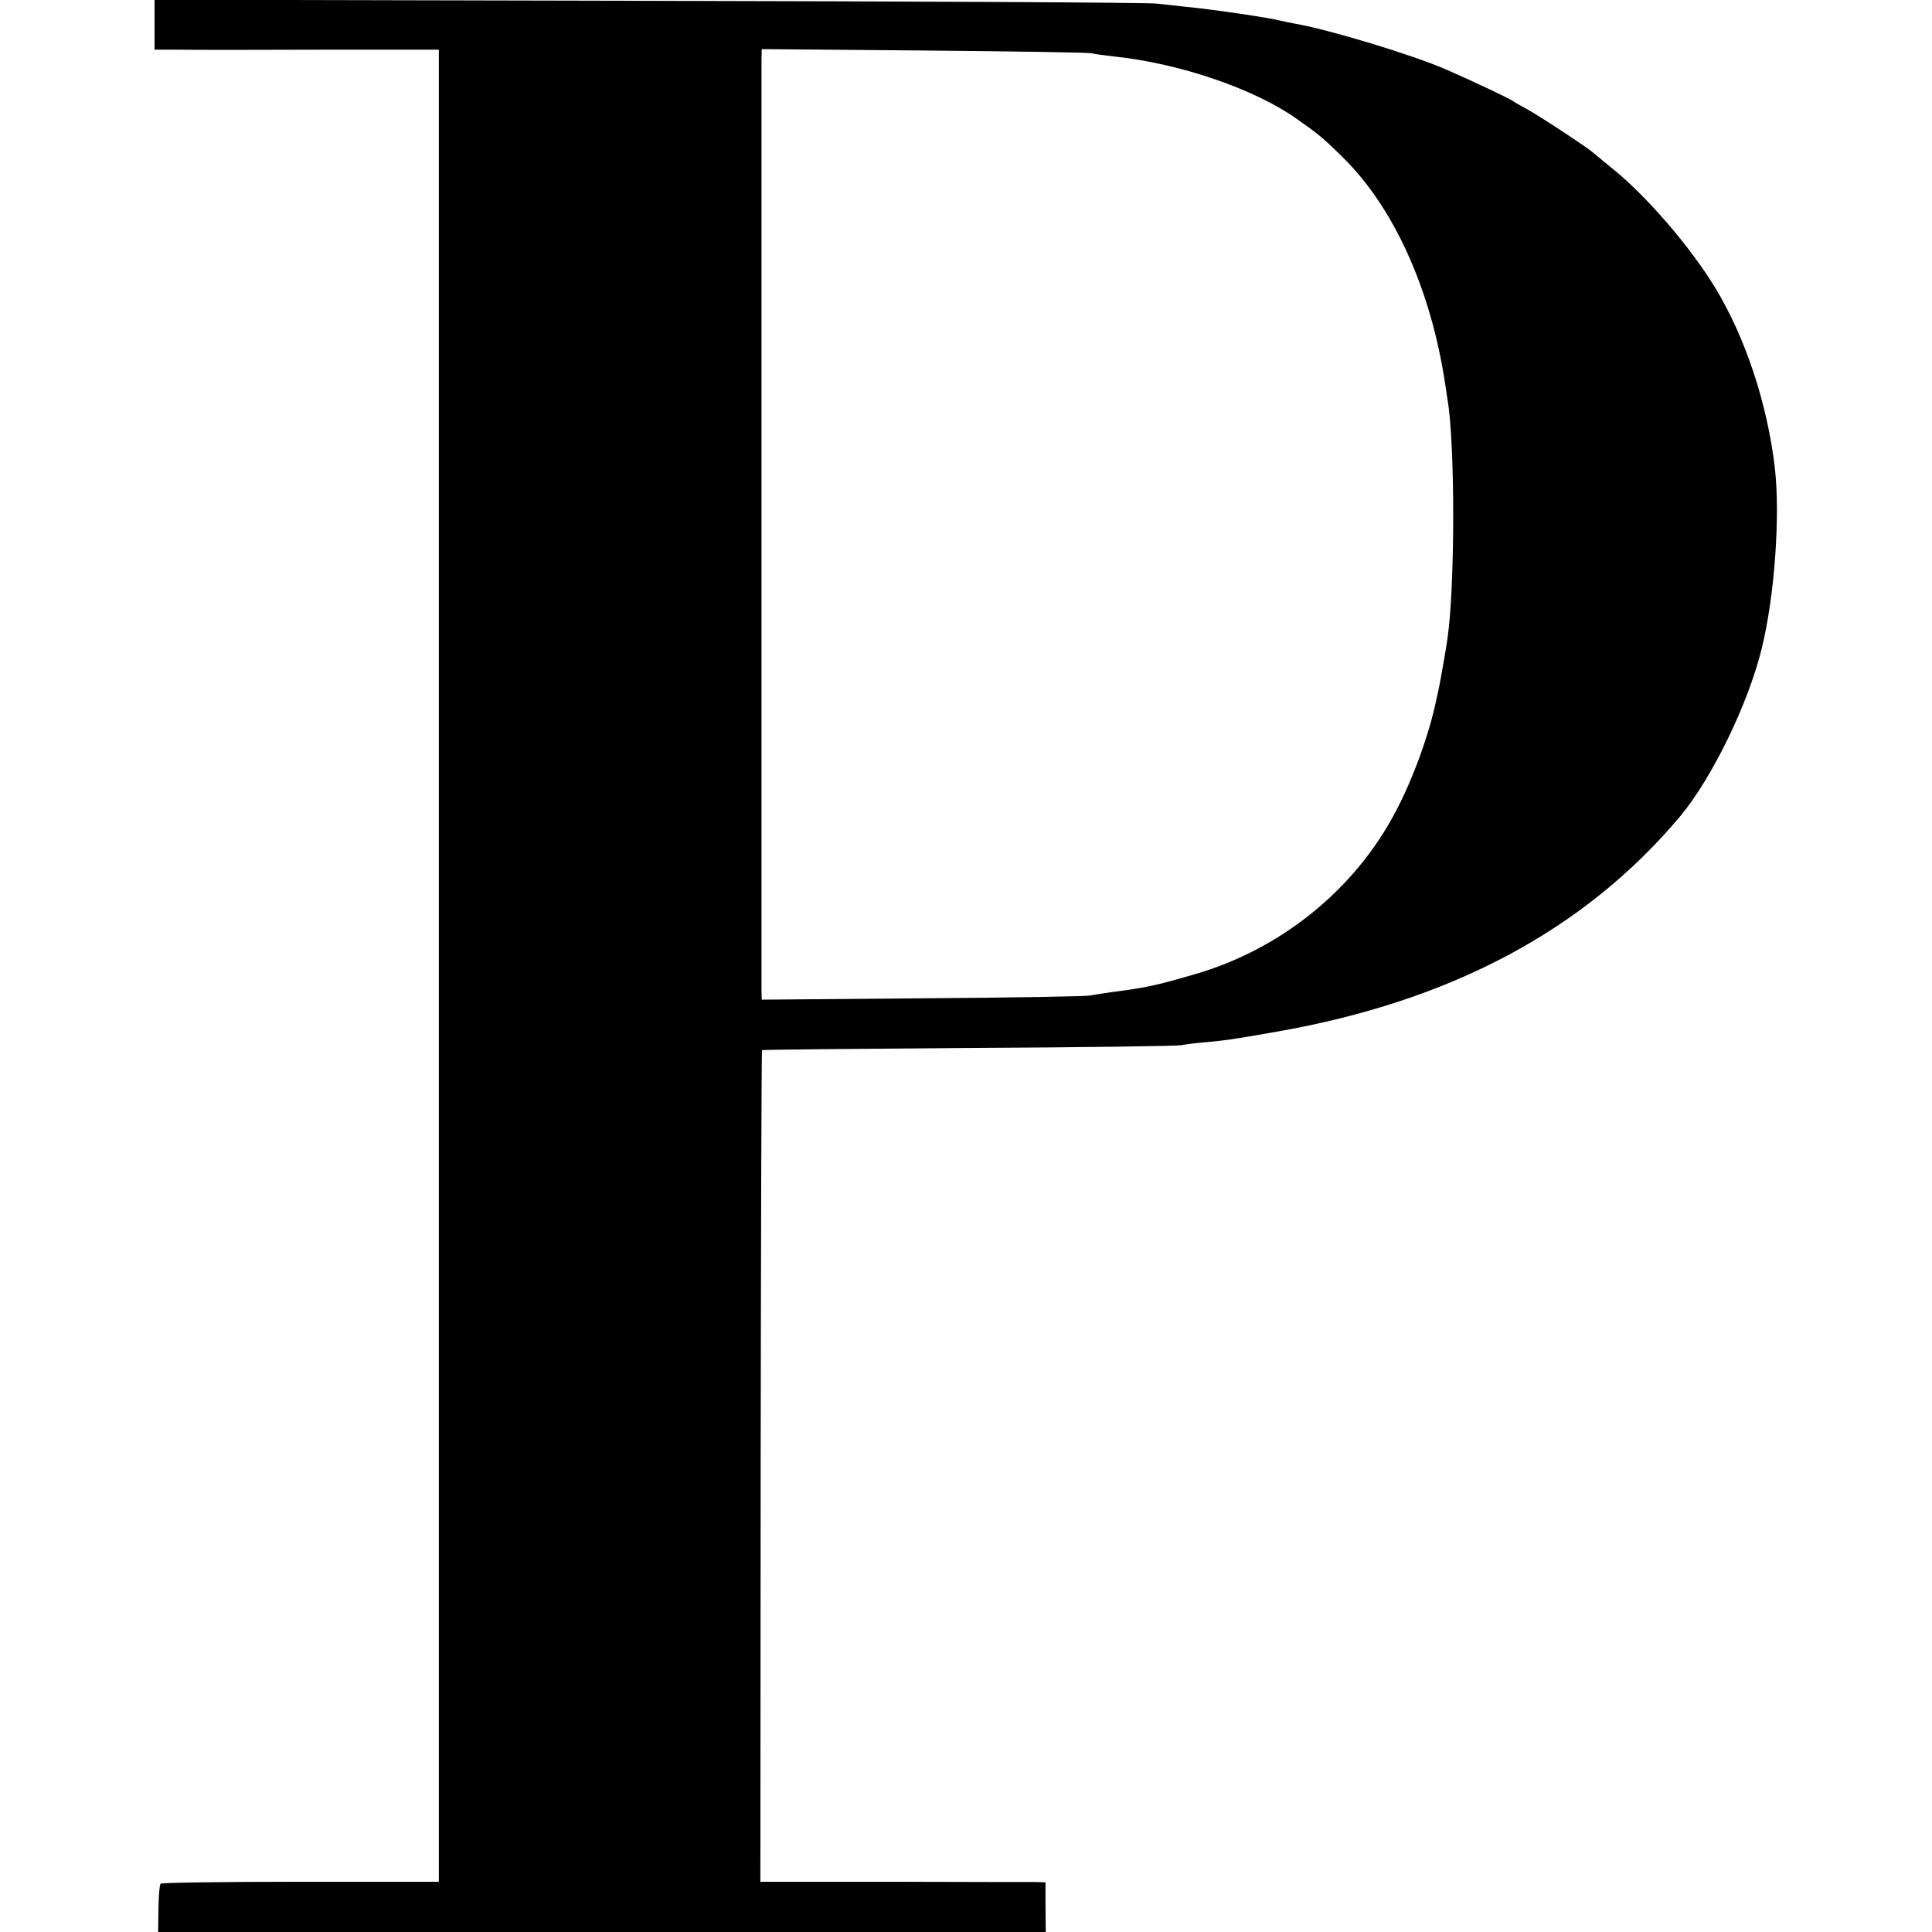 <svg version="1" xmlns="http://www.w3.org/2000/svg" width="933.333" height="933.333" viewBox="0 0 700 700"><path d="M56 9v9h8.8c4.8.1 27.9.1 51.5 0H159v663.8h-50c-27.6 0-50.4.3-50.8.7-.4.3-.7 4.5-.8 9.1l-.1 8.4h321.6l-.1-9v-9l-3.1-.1c-1.8 0-25 0-51.7-.1h-48.5l.1-150.4c.1-82.8.3-150.7.5-150.9.2-.2 33.9-.5 74.9-.8 41-.2 75.6-.7 77-1 1.4-.3 5.4-.8 9-1.1 7.4-.7 9-.9 25-3.7 63.6-11 112.3-37 146.9-78.3 11.5-13.9 24.5-40.6 29.4-60.6 4.7-19 6.8-48.5 4.7-66-2.8-23.1-10.6-46.6-21.4-64.5-9-14.9-25.5-34.1-38.1-44-2.7-2.2-5.6-4.6-6.3-5.2-1.8-1.7-19.9-13.6-24.2-15.9-1.9-1-4.2-2.3-5-2.9-1.5-1-14.8-7.3-24-11.3-12.4-5.4-42.8-14.6-55.2-16.7-1.8-.3-4-.8-4.8-1-3.6-1-24.5-4.1-34-5-3.6-.4-8.5-.9-11-1.2-2.5-.4-85.2-.8-183.7-1L56-.1V9zm339.5 10.3c1.1.3 4.9.8 8.5 1.2 23.4 2.5 50.1 11.6 65.3 22.2 8.3 5.8 9.8 7 17 14.1 18.6 18.1 32.1 47.9 37.3 82.2.3 1.9.7 4.6.9 6 2.7 16.1 2.7 66.5 0 86-.4 3.2-2.3 13.8-2.9 17-.3 1.4-.8 3.8-1.2 5.5-2.5 12.3-8.4 28.6-14.7 40.5-14.8 28.3-41.7 50.1-73.2 59.1-13.8 4-16.9 4.7-30 6.4-2.7.4-6.1.9-7.5 1.2-1.4.3-28.7.8-60.7 1l-58.3.5-.1-3.4V21.7l.1-3.9 58.8.5c32.3.3 59.6.7 60.7 1z"/></svg>